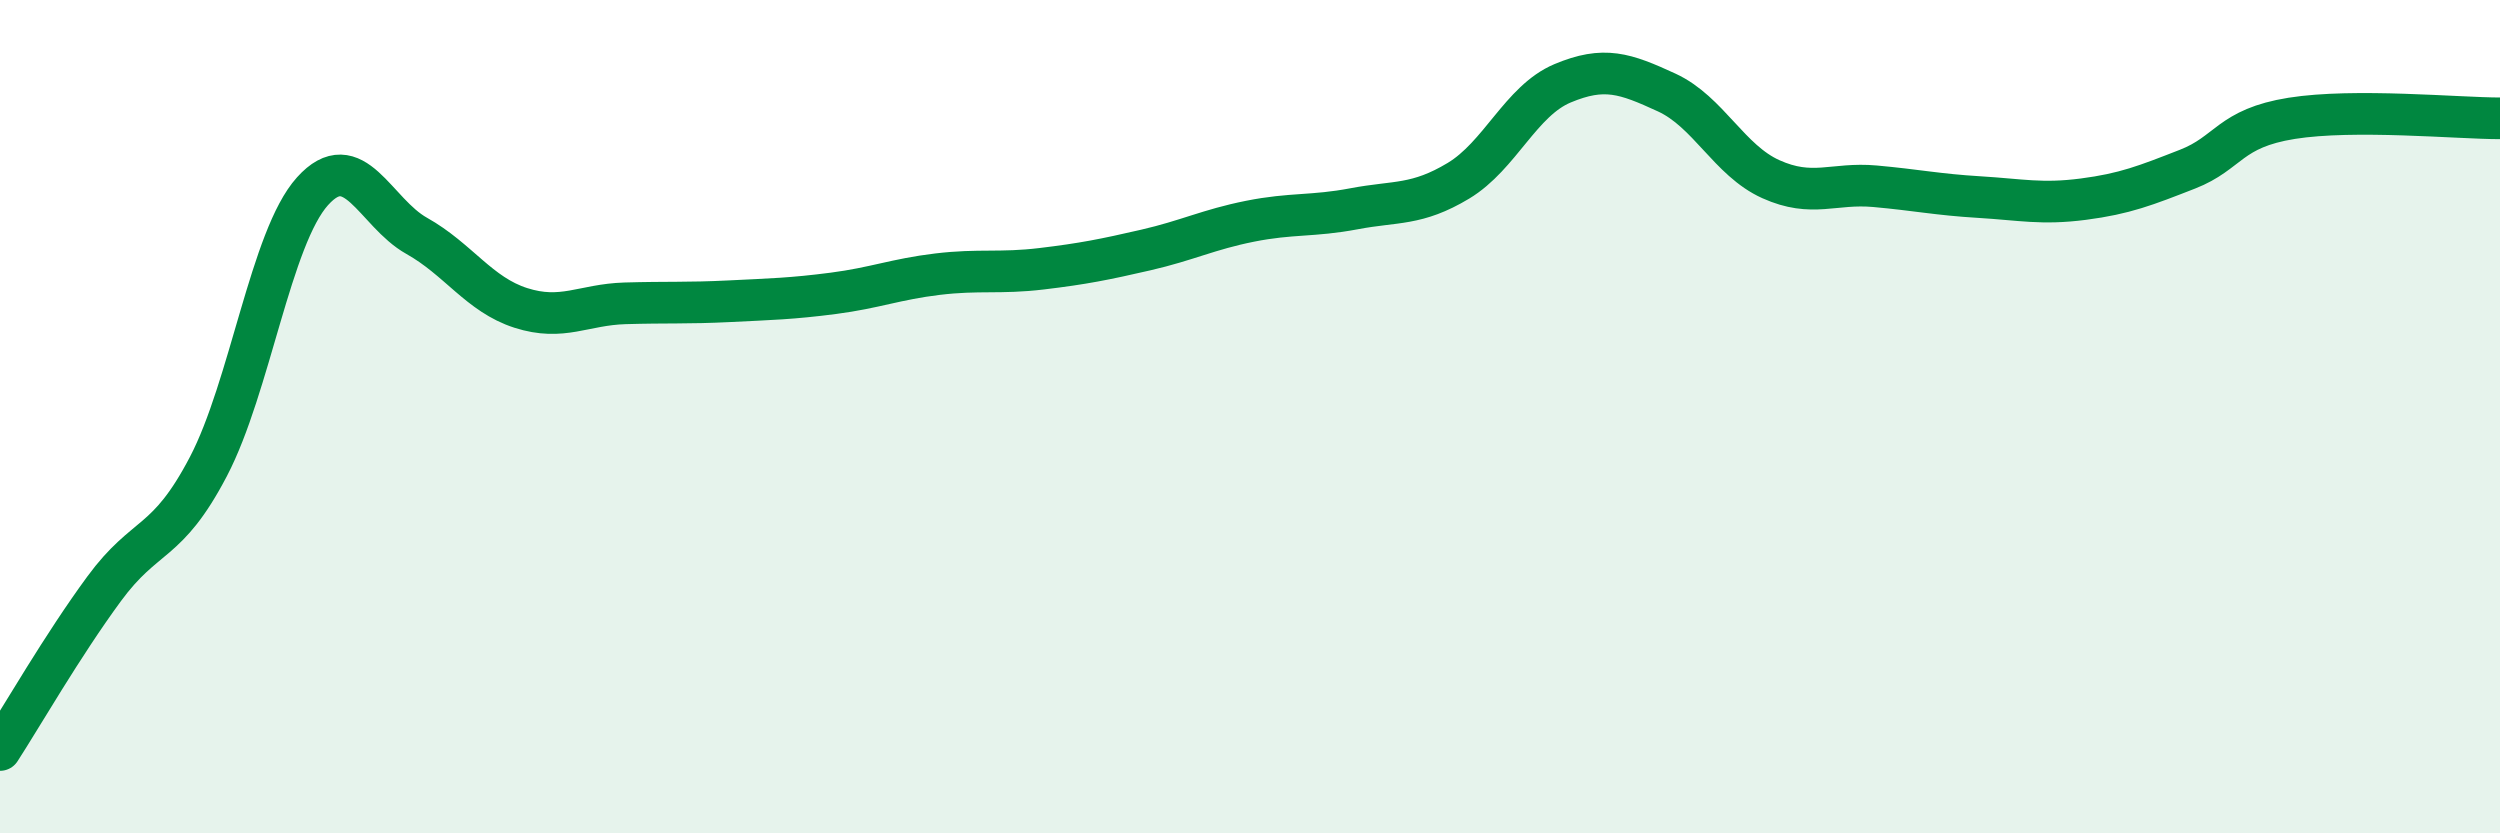
    <svg width="60" height="20" viewBox="0 0 60 20" xmlns="http://www.w3.org/2000/svg">
      <path
        d="M 0,18 C 0.5,17.23 1.5,15.49 2.5,14.13 C 3.5,12.77 4,13.11 5,11.2 C 6,9.29 6.5,5.7 7.5,4.59 C 8.5,3.48 9,5.1 10,5.66 C 11,6.22 11.5,7.07 12.5,7.39 C 13.5,7.71 14,7.31 15,7.28 C 16,7.25 16.5,7.28 17.5,7.23 C 18.5,7.18 19,7.17 20,7.04 C 21,6.91 21.5,6.7 22.5,6.58 C 23.5,6.46 24,6.57 25,6.45 C 26,6.33 26.5,6.23 27.5,6 C 28.5,5.77 29,5.51 30,5.31 C 31,5.11 31.5,5.2 32.5,5.01 C 33.5,4.82 34,4.94 35,4.34 C 36,3.74 36.5,2.42 37.5,2 C 38.5,1.58 39,1.76 40,2.22 C 41,2.68 41.5,3.85 42.5,4.3 C 43.5,4.75 44,4.38 45,4.47 C 46,4.56 46.5,4.67 47.5,4.73 C 48.5,4.79 49,4.91 50,4.78 C 51,4.65 51.5,4.45 52.5,4.06 C 53.5,3.67 53.5,3.08 55,2.84 C 56.5,2.6 59,2.84 60,2.84L60 20L0 20Z"
        fill="#008740"
        opacity="0.1"
        stroke-linecap="round"
        stroke-linejoin="round"
      />
      <path
        d="M 0,18 C 0.5,17.23 1.5,15.49 2.5,14.13 C 3.5,12.77 4,13.11 5,11.2 C 6,9.29 6.5,5.7 7.5,4.59 C 8.5,3.48 9,5.1 10,5.66 C 11,6.22 11.5,7.07 12.5,7.39 C 13.5,7.71 14,7.31 15,7.28 C 16,7.25 16.5,7.28 17.5,7.23 C 18.5,7.18 19,7.17 20,7.04 C 21,6.91 21.5,6.7 22.5,6.58 C 23.5,6.46 24,6.57 25,6.45 C 26,6.33 26.5,6.23 27.5,6 C 28.5,5.77 29,5.51 30,5.31 C 31,5.11 31.5,5.2 32.5,5.01 C 33.5,4.82 34,4.94 35,4.34 C 36,3.74 36.5,2.42 37.5,2 C 38.5,1.58 39,1.76 40,2.22 C 41,2.68 41.5,3.85 42.5,4.3 C 43.5,4.75 44,4.38 45,4.47 C 46,4.56 46.5,4.67 47.5,4.73 C 48.5,4.79 49,4.91 50,4.78 C 51,4.65 51.5,4.45 52.5,4.06 C 53.5,3.67 53.5,3.08 55,2.84 C 56.5,2.6 59,2.84 60,2.84"
        stroke="#008740"
        stroke-width="1"
        fill="none"
        stroke-linecap="round"
        stroke-linejoin="round"
      />
    </svg>
  